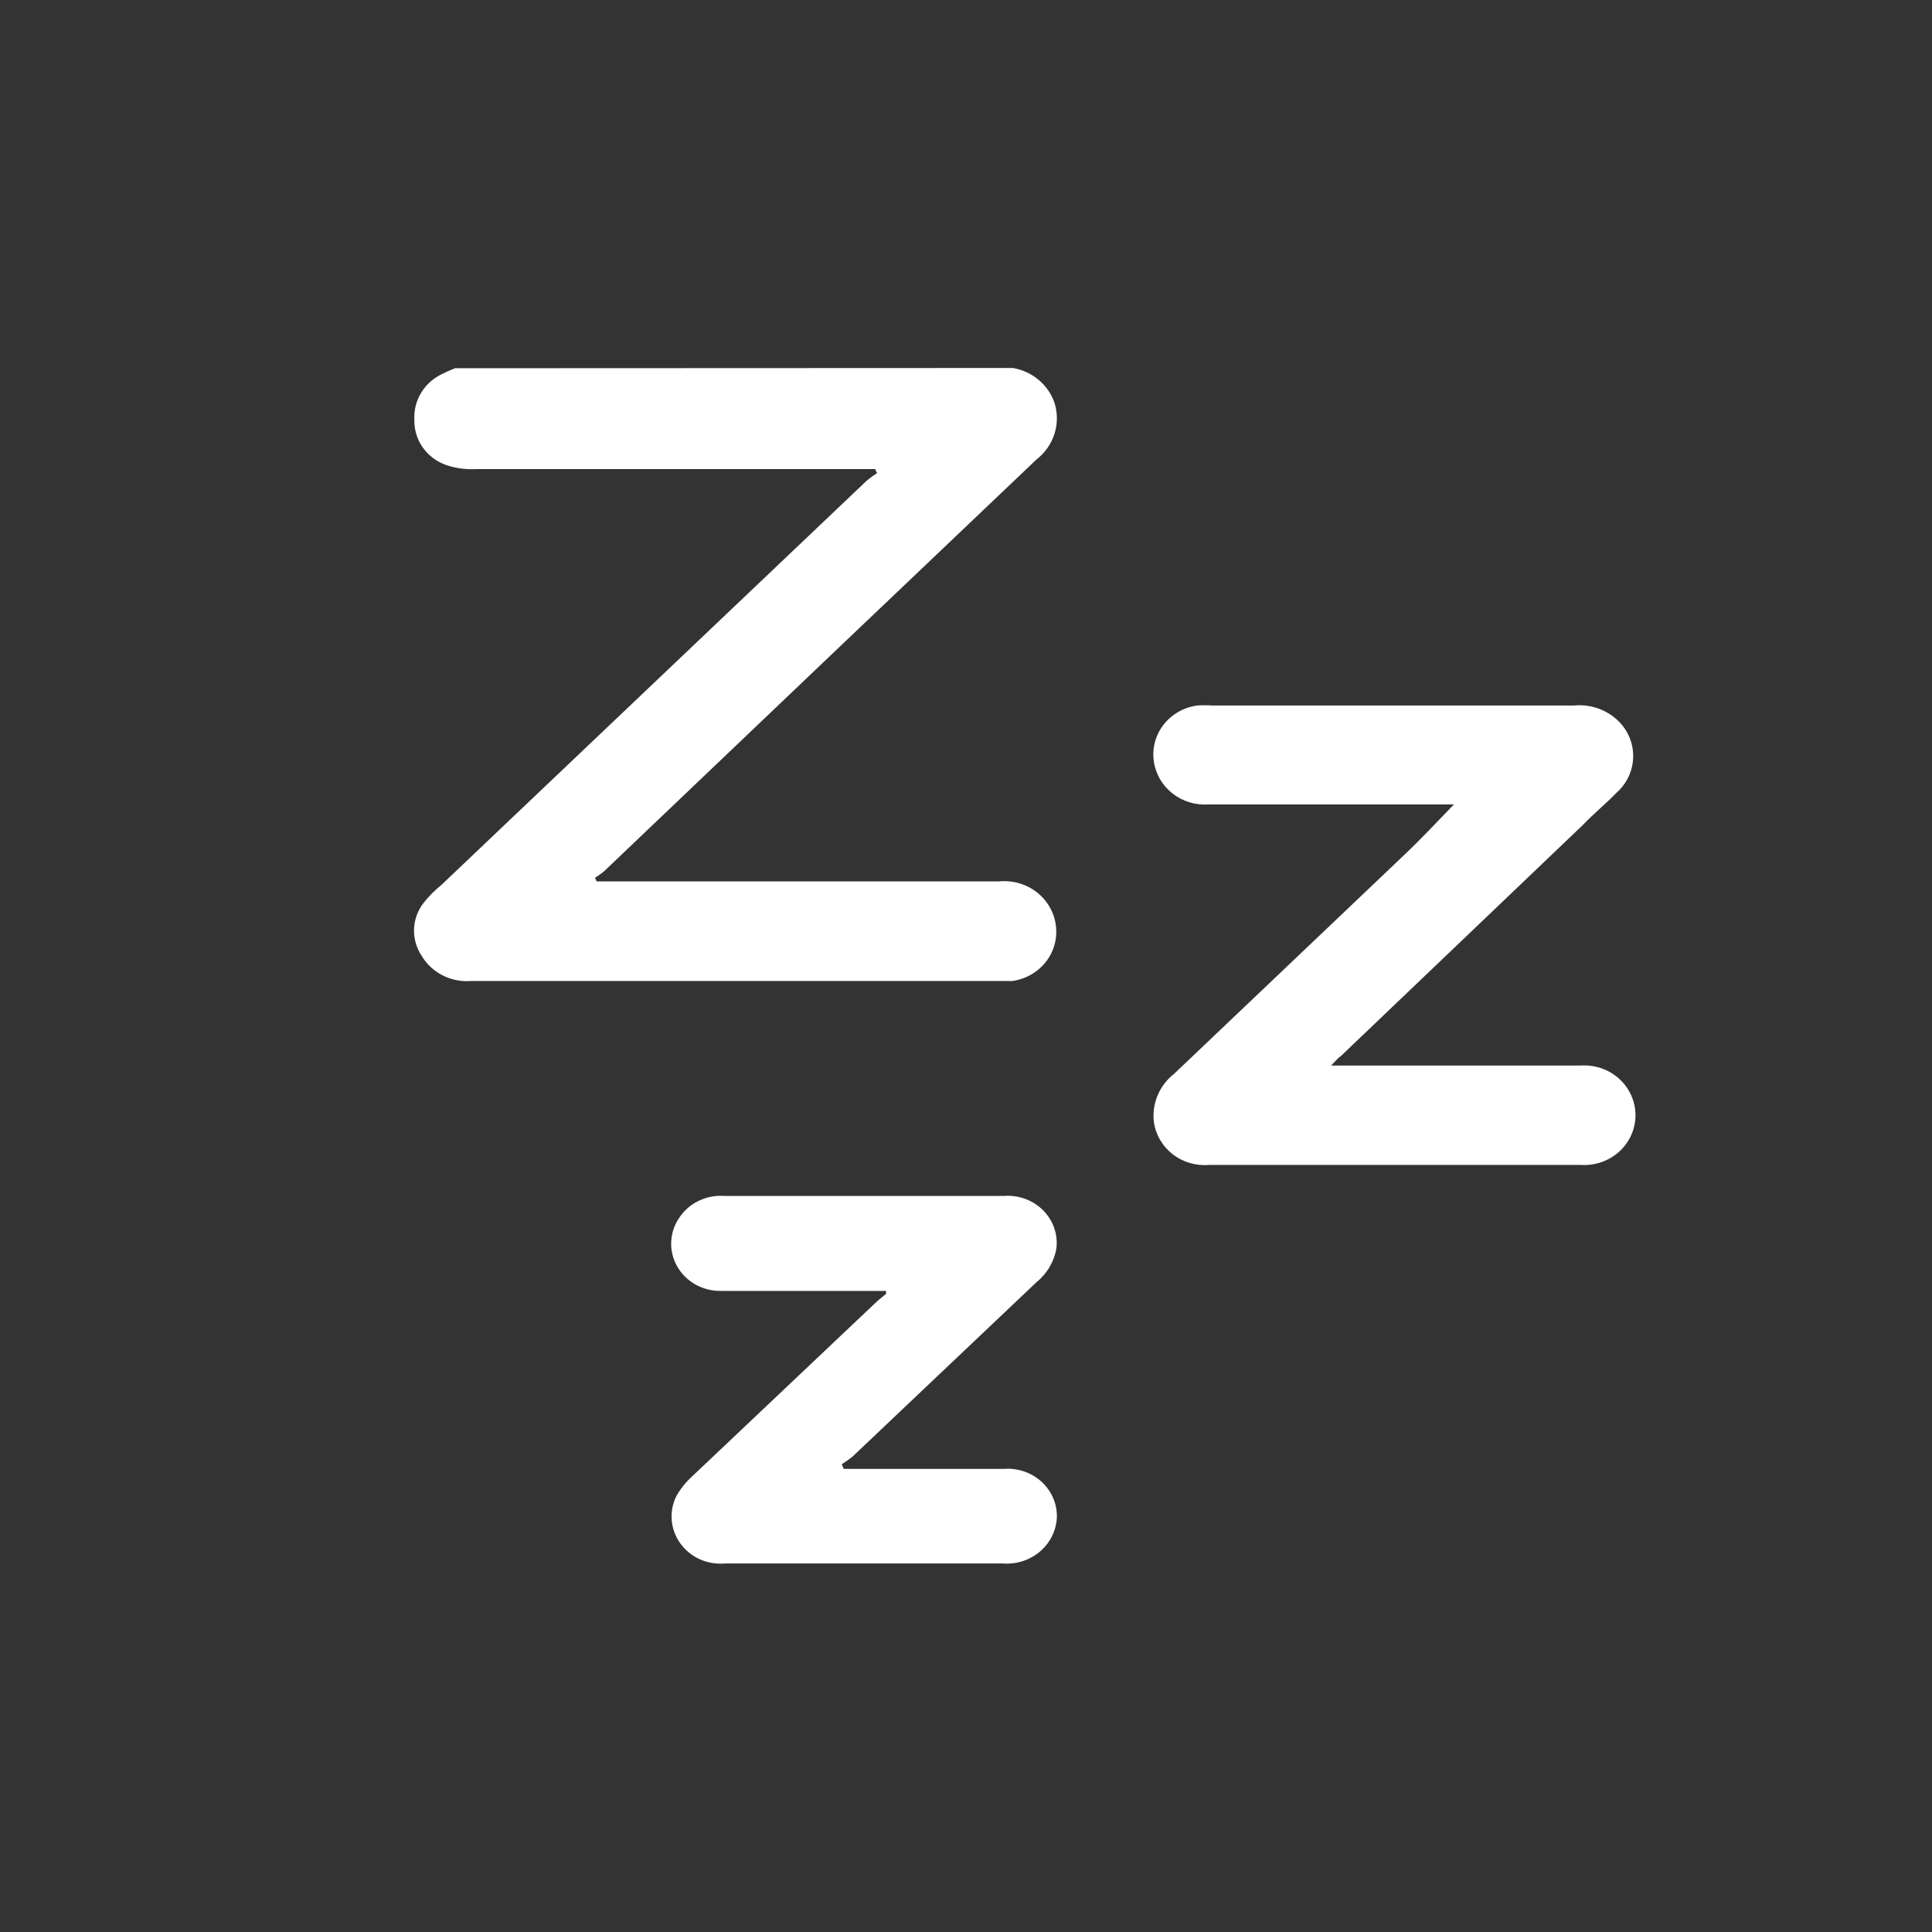 <svg width="84" height="84" viewBox="0 0 84 84" fill="none" xmlns="http://www.w3.org/2000/svg">
<rect x="0" y="0" width="84" height="84" fill="#333333" stroke="none"/>
<path d="M44.047 16C44.468 16.075 44.861 16.26 45.181 16.535C45.501 16.811 45.737 17.166 45.863 17.563C45.989 17.999 45.98 18.461 45.837 18.892C45.693 19.323 45.421 19.703 45.056 19.986L36.134 28.475L26.263 37.883C26.142 37.99 26 38.069 25.869 38.166L25.94 38.323H43.421C44.009 38.262 44.597 38.426 45.062 38.78C45.526 39.135 45.828 39.651 45.904 40.218C45.985 40.781 45.833 41.352 45.481 41.807C45.13 42.263 44.607 42.566 44.026 42.651H43.481H20.51C20.073 42.69 19.633 42.605 19.244 42.408C18.856 42.21 18.535 41.907 18.32 41.537C18.095 41.191 17.984 40.787 18.002 40.379C18.02 39.97 18.166 39.577 18.421 39.251C18.649 38.963 18.91 38.701 19.198 38.469L37.698 20.885C37.837 20.773 37.982 20.668 38.132 20.572L38.051 20.396H20.681C20.247 20.418 19.811 20.358 19.4 20.22C18.987 20.075 18.632 19.809 18.384 19.459C18.136 19.108 18.008 18.691 18.017 18.267C17.99 17.84 18.098 17.416 18.327 17.051C18.556 16.686 18.895 16.398 19.299 16.225C19.45 16.146 19.622 16.078 19.783 16.01L44.047 16Z" fill="white"/>
<path d="M57.876 46.327H58.565C61.953 46.327 65.342 46.327 68.73 46.327C69.035 46.307 69.34 46.349 69.628 46.448C69.915 46.548 70.179 46.704 70.402 46.906C70.625 47.109 70.802 47.354 70.924 47.626C71.045 47.898 71.108 48.191 71.108 48.488C71.108 48.784 71.045 49.078 70.924 49.35C70.802 49.622 70.625 49.867 70.402 50.069C70.179 50.272 69.915 50.428 69.628 50.527C69.34 50.627 69.035 50.668 68.73 50.648H52.588C52.015 50.701 51.443 50.536 50.993 50.189C50.542 49.841 50.247 49.338 50.169 48.784C50.121 48.391 50.177 47.992 50.331 47.625C50.484 47.258 50.731 46.935 51.049 46.687C54.38 43.521 57.712 40.352 61.044 37.18C61.783 36.481 62.483 35.733 63.213 34.976H52.548C51.984 35.016 51.425 34.847 50.983 34.503C50.542 34.159 50.251 33.665 50.169 33.121C50.126 32.84 50.14 32.553 50.212 32.277C50.283 32.001 50.41 31.741 50.586 31.513C50.762 31.286 50.983 31.094 51.236 30.95C51.488 30.806 51.768 30.712 52.058 30.674C52.275 30.659 52.492 30.659 52.708 30.674H68.44C68.845 30.636 69.253 30.699 69.625 30.857C69.998 31.015 70.323 31.263 70.569 31.577C70.902 32.012 71.055 32.553 70.998 33.092C70.941 33.632 70.677 34.131 70.259 34.49C69.8 34.966 69.26 35.403 68.83 35.859L58.305 45.91C58.185 45.987 58.075 46.123 57.876 46.327Z" fill="white"/>
<path d="M36.683 63.865H43.642C43.935 63.842 44.23 63.878 44.508 63.97C44.786 64.062 45.042 64.209 45.259 64.4C45.476 64.592 45.649 64.825 45.768 65.084C45.888 65.344 45.95 65.624 45.952 65.907C45.949 66.194 45.884 66.478 45.763 66.74C45.642 67.002 45.467 67.237 45.247 67.431C45.028 67.625 44.77 67.773 44.489 67.868C44.208 67.962 43.91 67.999 43.613 67.978H31.519C31.144 68.01 30.767 67.947 30.426 67.793C30.084 67.639 29.792 67.401 29.577 67.103C29.363 66.804 29.234 66.456 29.205 66.094C29.175 65.733 29.246 65.37 29.41 65.043C29.591 64.724 29.823 64.436 30.097 64.187L38.096 56.615C38.23 56.486 38.382 56.375 38.525 56.256V56.127H31.328C30.939 56.13 30.557 56.031 30.222 55.839C29.887 55.648 29.614 55.371 29.431 55.04C29.248 54.709 29.162 54.336 29.184 53.962C29.206 53.587 29.333 53.225 29.553 52.916C29.759 52.614 30.044 52.37 30.379 52.209C30.715 52.047 31.088 51.974 31.462 51.996H37.409C39.489 51.996 41.58 51.996 43.661 51.996C43.971 51.974 44.283 52.018 44.575 52.125C44.866 52.232 45.129 52.4 45.346 52.615C45.562 52.831 45.727 53.09 45.829 53.374C45.93 53.658 45.965 53.96 45.932 54.259C45.84 54.836 45.535 55.362 45.073 55.74L37.056 63.34C36.908 63.455 36.756 63.563 36.597 63.663L36.683 63.865Z" fill="white"/>
</svg>
